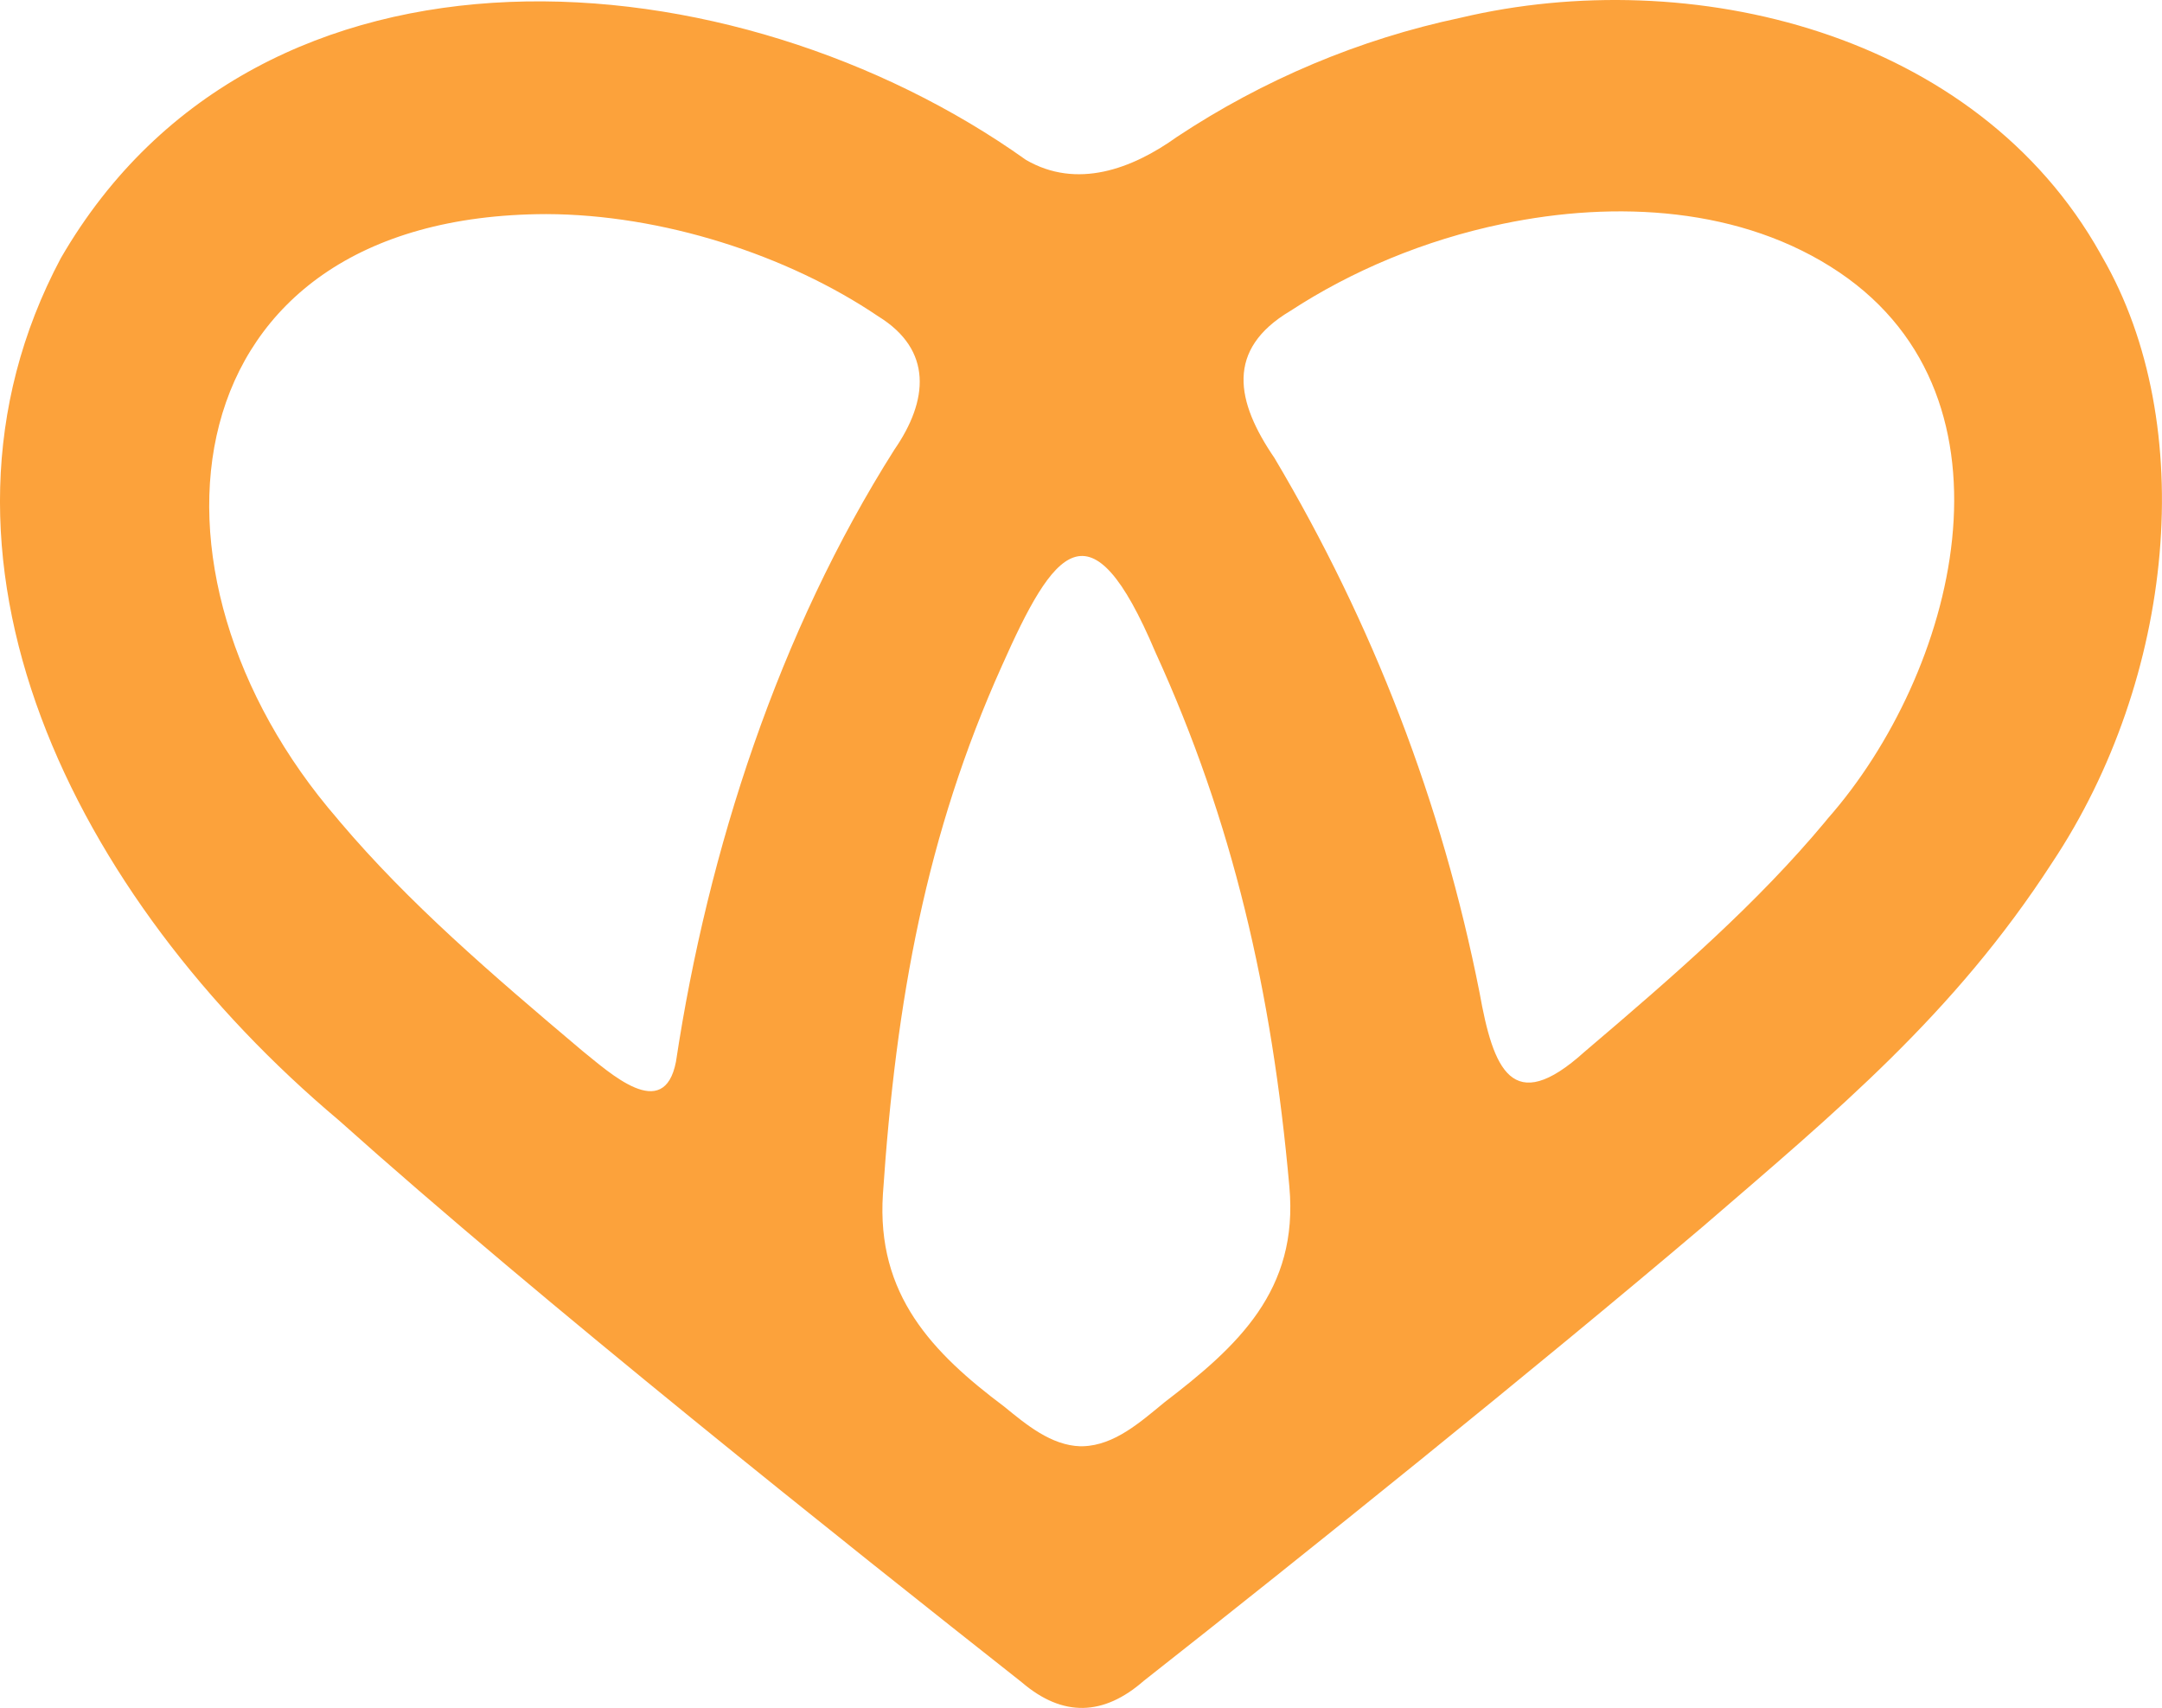 <?xml version="1.0" encoding="UTF-8"?>
<svg id="Camada_1" data-name="Camada 1" xmlns="http://www.w3.org/2000/svg" viewBox="0 0 485.33 383.4">
  <defs>
    <style>
      .cls-1 {
        fill: #fca23b;
      }
    </style>
  </defs>
  <path class="cls-1" d="M471.55,57.02C443.67,7.17,379.5-8.26,327.81,4c-22.67,4.8-44.19,13.88-63.58,26.71-10.09,7.24-22.49,11.84-33.94,5.17C165.13-10.56,58.51-19.56,13.65,57.96c-35.55,66.82,2.93,143.49,62.42,193.53,45.25,40.52,114.35,95.42,153.3,126.15,9.23,7.91,18.4,7.54,27.38-.32,36.15-28.42,88.01-70.15,125.53-101.99,29.98-25.86,56.32-47.59,78.37-81.65,27.56-41.39,33.06-98.33,11.26-136.01l-.37-.65ZM75.83,183.89C27.76,128.49,37.34,48.27,122.63,48.06c25.93.07,54.08,9.12,74.52,22.95,12.31,7.58,11.24,18.92,3.62,29.93-25.89,40.87-41.82,89.7-49.03,137.4-2.68,13.81-14.89,2.46-21.04-2.47-20.77-17.52-38.98-33.21-54.37-51.37l-.5-.6ZM242.52,324.66c-6.56-.2-12.12-4.84-17.1-8.91-16.12-12.09-28.7-25.09-27.22-47.71,2.93-43.64,9.77-80.89,26.65-118.44,11.75-26.46,19.9-37.75,34.51-3.21,17.36,37.97,26.17,76.07,30.08,120,2.11,23.29-11.58,35.79-28.01,48.38-5.34,4.37-11.22,9.68-18.31,9.88h-.59ZM409.8,184.37c-15.26,18.32-33.46,34.19-54.14,51.77-16.25,14.66-20.45,3.85-23.52-13.28-8.43-42.7-24.01-82.94-46.05-120.06-8.66-12.66-11.01-24.33,3.56-33,13.73-8.97,30.08-15.9,47.71-19.56,25.25-5.26,53.67-3.86,75.55,10.91,42.36,28.65,26,90.14-2.62,122.61l-.5.61Z"/>
</svg>